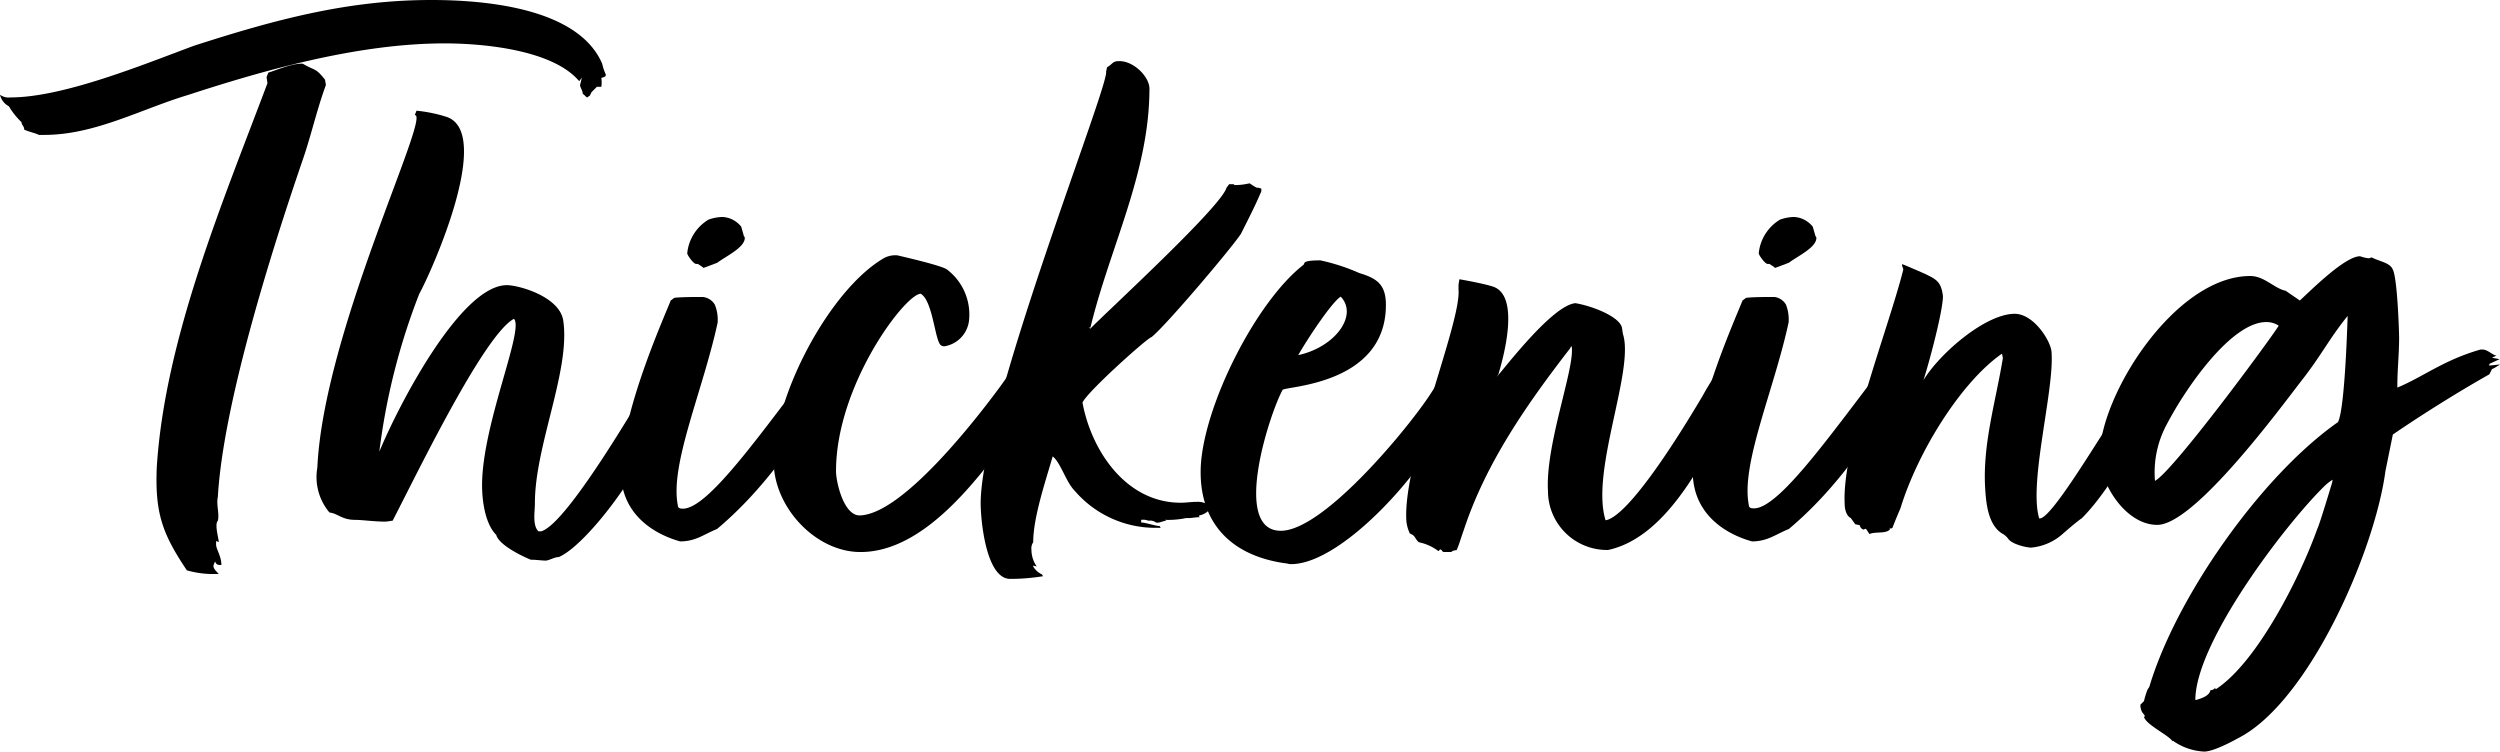 <svg xmlns="http://www.w3.org/2000/svg" viewBox="0 0 338.75 101.88"><g id="Layer_2" data-name="Layer 2"><g id="Layer_1-2" data-name="Layer 1"><path d="M81.48,11.76h-.6l-.72.72-.24.48-.36.24c-.12,0-.36-.36-.6-.48,0-.48-.36-.84-.36-1.2l.24-1-.36.48C74.88,6.72,65.4,5.88,60.24,5.88c-11.88,0-24.72,3.72-34.8,7-6.36,1.92-12.6,5.4-19.44,5.4H5.28c-.48-.24-1.56-.48-2-.72,0-.48-.36-.6-.36-1A10.35,10.35,0,0,1,1.2,14.4,2.33,2.33,0,0,1,0,12.84a2,2,0,0,0,1.44.36c7.2,0,18.24-4.56,24.84-7C37.32,2.64,47.16,0,58.44,0,65.76,0,78.36,1.08,81.6,8.64a6.77,6.77,0,0,0,.48,1.44c0,.24,0,.24-.24.36l-.36.12A4,4,0,0,1,81.48,11.76ZM29.28,73.32v.48c0,.6.72,1.56.72,2.76-.36,0-.72,0-.84-.48a2,2,0,0,0-.24.6c0,.36.36.72.72,1.08a12.93,12.93,0,0,1-4.32-.48c-3.36-5-4.32-7.8-4.08-13.92,1.08-17.4,9-36.12,15-52.08l-.12-.84.24-.6c.84-.24,3.36-1.32,4.68-1.2,1.68,1,1.68.48,3,2.16l.12.72c-1.2,3.24-2,6.84-3.12,10.08-4.2,12.24-10.8,33.12-11.52,45.72-.24,1.08.24,2.28,0,3.24-.48.48.12,2.4.12,2.88Z"/><path d="M76.32,43.44c1,6.72-3.84,16.92-3.84,24.72,0,1.2-.36,3,.48,3.84h.36c3.6-1,13.68-18.48,16.8-23.76l.48.48.24-.48a1.72,1.72,0,0,1,.48,1.2,13.84,13.84,0,0,1-.72,3.36l.24-.36v.36c-.24,1-.72,1.68-1,2.52l.84-1.08-.6,1.08.6-.6-1.2,1.92a7,7,0,0,0-1,2.16C86.4,64.68,79.2,74,75.72,75.48c-.6,0-1.32.48-1.8.48s-1.32-.12-2-.12c-1.2-.48-4.32-2-4.68-3.36-1.56-1.56-1.92-4.8-1.92-6.72,0-8.28,5.76-21.12,4.32-22.56-4.08,2.16-13.32,21.36-16.44,27.36-.24,0-.6.12-1.08.12-1.32,0-3.12-.24-4-.24-1.8,0-2.28-.84-3.48-1A7.44,7.44,0,0,1,43,63.36c.84-18.36,15.48-48,13.2-47.76l.24-.6a19.8,19.8,0,0,1,4.08.84c6.36,2.16-2,20.88-3.72,24a88.54,88.54,0,0,0-5.4,21.36c2.52-6.12,11-22.56,17.28-22.56C70.32,38.64,75.84,40.2,76.32,43.44Z"/><path d="M113,49a1.94,1.94,0,0,1-.36,1.08l.24.12a17,17,0,0,0-1.2,3.48c0,.12-.24.24,0,.24-4.92,7.56-8.88,13-14.52,17.76-1.8.72-2.88,1.68-5,1.68-3.6-1-8.4-3.84-8-10.2.36-8,5.76-20,6.72-22.44l.48-.36c.84-.12,3-.12,3.84-.12a2.12,2.12,0,0,1,1.68,1.08,5.58,5.58,0,0,1,.36,2.4c-2,9.24-6.48,19.2-5.4,24.72,0,.36.24.48.6.48,3.72.24,12-12.24,20-22.32l.6-.48A23,23,0,0,0,113,49ZM95.28,36.24l-.72-.48h-.24c-.36,0-1.2-1.2-1.2-1.44A6,6,0,0,1,96,29.76a6,6,0,0,1,1.92-.36,3.47,3.47,0,0,1,2.52,1.32L100.8,32a.37.37,0,0,1,.12.24c0,1.32-2.64,2.52-3.72,3.36l-1.92.72Z"/><path d="M113.28,63.84c0,1.44,1,5.88,3.12,6,5.76,0,15.84-13,19.08-17.4,2.28-3.12,5.4-8.16,8.16-10.2l.12.48.36.12v.6l.36,1.68v.48a.92.92,0,0,1-.24.36l.12.36c-1.08,1.44-3.72,6.12-4,7.32a15.67,15.67,0,0,0-1.44,1.8l-.36.36a1.53,1.53,0,0,1-.6.84v.12l-.12.12v.36l-.36.36c-.24.24-.24.24-.24.36a7.11,7.11,0,0,0-.48.72l.24.24c-.48.48-.72.84-1.2,1.32a2.72,2.72,0,0,1-.84,1.32l-.24.36c-.12.24-.12.36-.48.48a1.49,1.49,0,0,1-.72,1c-4.32,5.4-10.2,11.4-16.92,11.4-6.12,0-11.76-6.12-11.76-12.24,0-9,7.56-23.16,14.76-27.48a3.22,3.22,0,0,1,2-.48c1.56.36,6.12,1.44,6.72,1.92a7.65,7.65,0,0,1,3,6.72A4,4,0,0,1,128,46.92a.72.72,0,0,1-.48-.12c-.84-.48-1.08-6-2.76-7C122.64,39.84,113.28,52.2,113.28,63.84Z"/><path d="M166.19,25.44l.36-.48h.6c.12.12.12.12.36.12a9.26,9.26,0,0,0,1.8-.24c.24.12.48.36,1,.6h.24l.36.12v.36c-.84,2-1.8,3.84-2.76,5.76-1.32,2-10.2,12.48-12.12,14-.59.12-8.87,7.56-9.35,8.88,1.19,6.48,5.88,13.56,13.31,13.56.72,0,1.44-.12,2.16-.12a2.76,2.76,0,0,1,2.28,1l-.6.12a2.43,2.43,0,0,1-1.32.72c-.12.24.12.24.12.24h-.12c-.48,0-1.08.12-1.44.12h-.36a12.17,12.17,0,0,1-2.88.24l.24.12c-.48,0-1,.36-1.44.24a1.29,1.29,0,0,0-1-.24,2,2,0,0,0-1-.12v.36c.6,0,1.92.48,2.52.48l.12.24h-.84a14.4,14.4,0,0,1-10.79-5c-1.2-1.2-1.92-3.84-3-4.68-1,3.48-2.64,8.28-2.64,11.64a1.44,1.44,0,0,0-.24,1,4,4,0,0,0,.72,2.28l-.48-.12v.12a2.68,2.68,0,0,0,1.2,1.08l.12.24a27.7,27.7,0,0,1-4.44.36c-3.24,0-4-7.8-4-10.32C133,55,150.23,11.76,149.88,9.72l.12-.6c.83-.48.71-.84,1.67-.84,2,0,4.08,2.16,4.08,3.72,0,11.4-5.4,21.6-8,32.4h-.24l.24.12C150.6,41.64,165.47,28,166.19,25.44Z"/><path d="M198.23,48.12l.24.48c0,.72-.6,1.56-.6,2.16,0,.12.36.24.36.24l.24.36c-.12,1.56-1.32,2.88-1.68,4.08-3.12,7.92-14.88,21-21.84,21-.36,0-.6-.12-.84-.12-7.56-1.08-11.76-5.76-11.4-13.2.48-8.4,7.56-22.32,13.92-27.24l.12-.24c.12-.36,1.68-.36,2.16-.36A27,27,0,0,1,184.19,37c2.4.72,3.6,1.56,3.6,4.32,0,10.92-13.8,11-14,11.52-1.68,3-7,19.08-.24,19.08,5.64,0,16.56-13.08,19.92-18,1-1.44,3.6-5.88,4.92-6.6A2,2,0,0,1,198.23,48.12Zm-22.32,0c5-1.08,8.16-5.4,5.76-7.92C180.59,40.8,177.35,45.6,175.91,48.12Z"/><path d="M234.47,49.68c.6.36.48.72.48,1.32-.48,1.32.12,2.52-.12,3.72-3.48,6.72-8.64,18-16.92,19.8a8,8,0,0,1-8.16-8c-.36-6.12,3.48-16.2,3.24-19.32,0-.6-.24,0-.24,0-5.76,7.44-11.4,15.48-14.4,24.6-.48,1.32-.72,2.28-1,2.76a1,1,0,0,0-.72.24h-1c-.36-.12-.12-.24-.48-.36l-.24.24a6.48,6.48,0,0,0-2.64-1.2c-.48-.36-.48-.84-1-1.08l-.24-.12a5,5,0,0,1-.48-1.92c-.36-8.16,7.44-26.64,7.08-31.08v-.72l.12-.72c.72.12,3.36.6,4.56,1,3.6,1.2,1.56,9.12.72,11.88l-.24.36c1.2-1.32,7.56-9.72,10.68-10,2.16.36,5.64,1.68,6.24,3.12.12.24.12.84.24,1.2,1.44,5-4.44,18.48-2.4,25.08h.12c2.88-.72,8.76-9.6,13.08-16.92a33.18,33.18,0,0,1,3.36-5C234.59,48.6,234.59,49.2,234.47,49.68Z"/><path d="M258.23,49a1.94,1.94,0,0,1-.36,1.08l.24.12a17,17,0,0,0-1.2,3.48c0,.12-.24.24,0,.24-4.92,7.56-8.88,13-14.52,17.76-1.8.72-2.88,1.68-5,1.68-3.6-1-8.4-3.84-8-10.2.36-8,5.76-20,6.72-22.44l.48-.36c.84-.12,3-.12,3.84-.12A2.12,2.12,0,0,1,242,41.28a5.58,5.58,0,0,1,.36,2.4c-2,9.24-6.48,19.2-5.4,24.72,0,.36.24.48.6.48,3.72.24,12-12.24,20-22.32l.6-.48A23,23,0,0,0,258.23,49ZM240.47,36.24l-.72-.48h-.24c-.36,0-1.2-1.2-1.2-1.44a6,6,0,0,1,2.88-4.56,6,6,0,0,1,1.92-.36,3.47,3.47,0,0,1,2.52,1.32L246,32a.37.37,0,0,1,.12.24c0,1.32-2.64,2.52-3.72,3.36l-1.92.72Z"/><path d="M257.51,68.88c-.36.84-.72,1.68-1.08,2.64l-.24.12-.12-.12v.24c-.6.6-1.92.24-2.76.6l-.48-.72-.36.12a.84.84,0,0,1-.48-.6l-.6-.12-.6-.84c-.72-.36-.84-1.44-.84-2-.36-7.68,5.88-23.52,7.92-31.56.12-.24-.24-.6-.12-.84.12,0,3.12,1.32,3.12,1.32,1.44.72,2.16,1,2.4,3,0,2-1.8,8.76-2.64,11.4,2.16-3.6,8.4-9,12.36-9,2.64,0,5,3.84,5,5.28.36,5.16-3.12,17.64-1.68,22.44,1.44.36,7.56-10,10.8-14.88,1-1.56,3.12-5.4,4.2-7.2.24-.36,1.44-1.68,1.68-1.68l-.12.36.12-.12c.24-.12.48-.12.6.12v.36l.6-.36.36.48.12.48c0,.36-.36.84-.36,1.08l-.12.12.36-.12a3.4,3.4,0,0,1-.72,1.08v.24a6.41,6.41,0,0,0-.72,1.68l.12-.24c-2.28,5.52-6.84,14.28-11.16,18.6-.6.36-2.64,2.16-2.64,2.16a7.42,7.42,0,0,1-4.2,1.8c-.72,0-2.64-.48-3.12-1.2a2.44,2.44,0,0,0-.84-.72c-1.92-1.2-2.16-4.2-2.28-6.12-.36-6,1.44-11.76,2.4-17.64l-.12-.6C265.79,51.72,259.91,61.08,257.51,68.88Z"/><path d="M337.67,50l-.36.72c-3.84,2.16-8.88,5.28-13.08,8.16l-1,4.92c-1.44,10.92-10.44,31.44-20,36.24-.84.48-3.36,1.8-4.56,1.8a8,8,0,0,1-4.2-1.44h-.12c-.6-.84-3.48-2.16-3.84-3.24.24-.12,0-.36-.12-.48a1.79,1.79,0,0,1-.36-1.2l.48-.48a11.15,11.15,0,0,1,.48-1.56l.24-.36c3.6-12.12,15.12-28.56,25.56-35.88,1-1.8,1.32-14.88,1.32-14.4-2.52,3.12-3.6,5.4-6.24,8.76-2.88,3.72-14.52,19.56-19.56,19.56-4.32,0-7.8-5.64-7.8-9.36,0-8.16,10.2-24.36,20.4-24.36,1.92,0,3.24,1.68,4.8,2l1.92,1.32c1.56-1.44,6.12-6,8.16-6A4.88,4.88,0,0,0,321,35l.36-.12c1.2.6,2.52.72,2.88,1.68.6,1.2.84,8.28.84,9.24,0,2.16-.24,4.32-.24,6.48v.24c3.48-1.44,6.24-3.72,11.28-5.16h.24c.72,0,1.32.72,1.92.84l-.6.24c.24.12.6.12,1,.24l-1.32.6-.12.24c.6,0,1.08-.12,1.56-.12C338.39,49.56,338,49.92,337.67,50Zm-28.92-5.88a3,3,0,0,0-1.68-.48c-4.68,0-10.8,8.76-13.44,13.8A13.7,13.7,0,0,0,292,65.16C294.47,63.84,307.55,46.08,308.75,44.16ZM316.07,65a6.59,6.59,0,0,0-1.08.84c-5.4,5.28-17.52,21.24-17.52,29h.12c.84-.24,1.8-.6,1.92-1.32.24,0,.6-.12.6-.36l.12.24C305.87,89.76,311.75,78,314,71.64c.24-.36,2-6.24,2-6.24Z"/></g></g></svg>